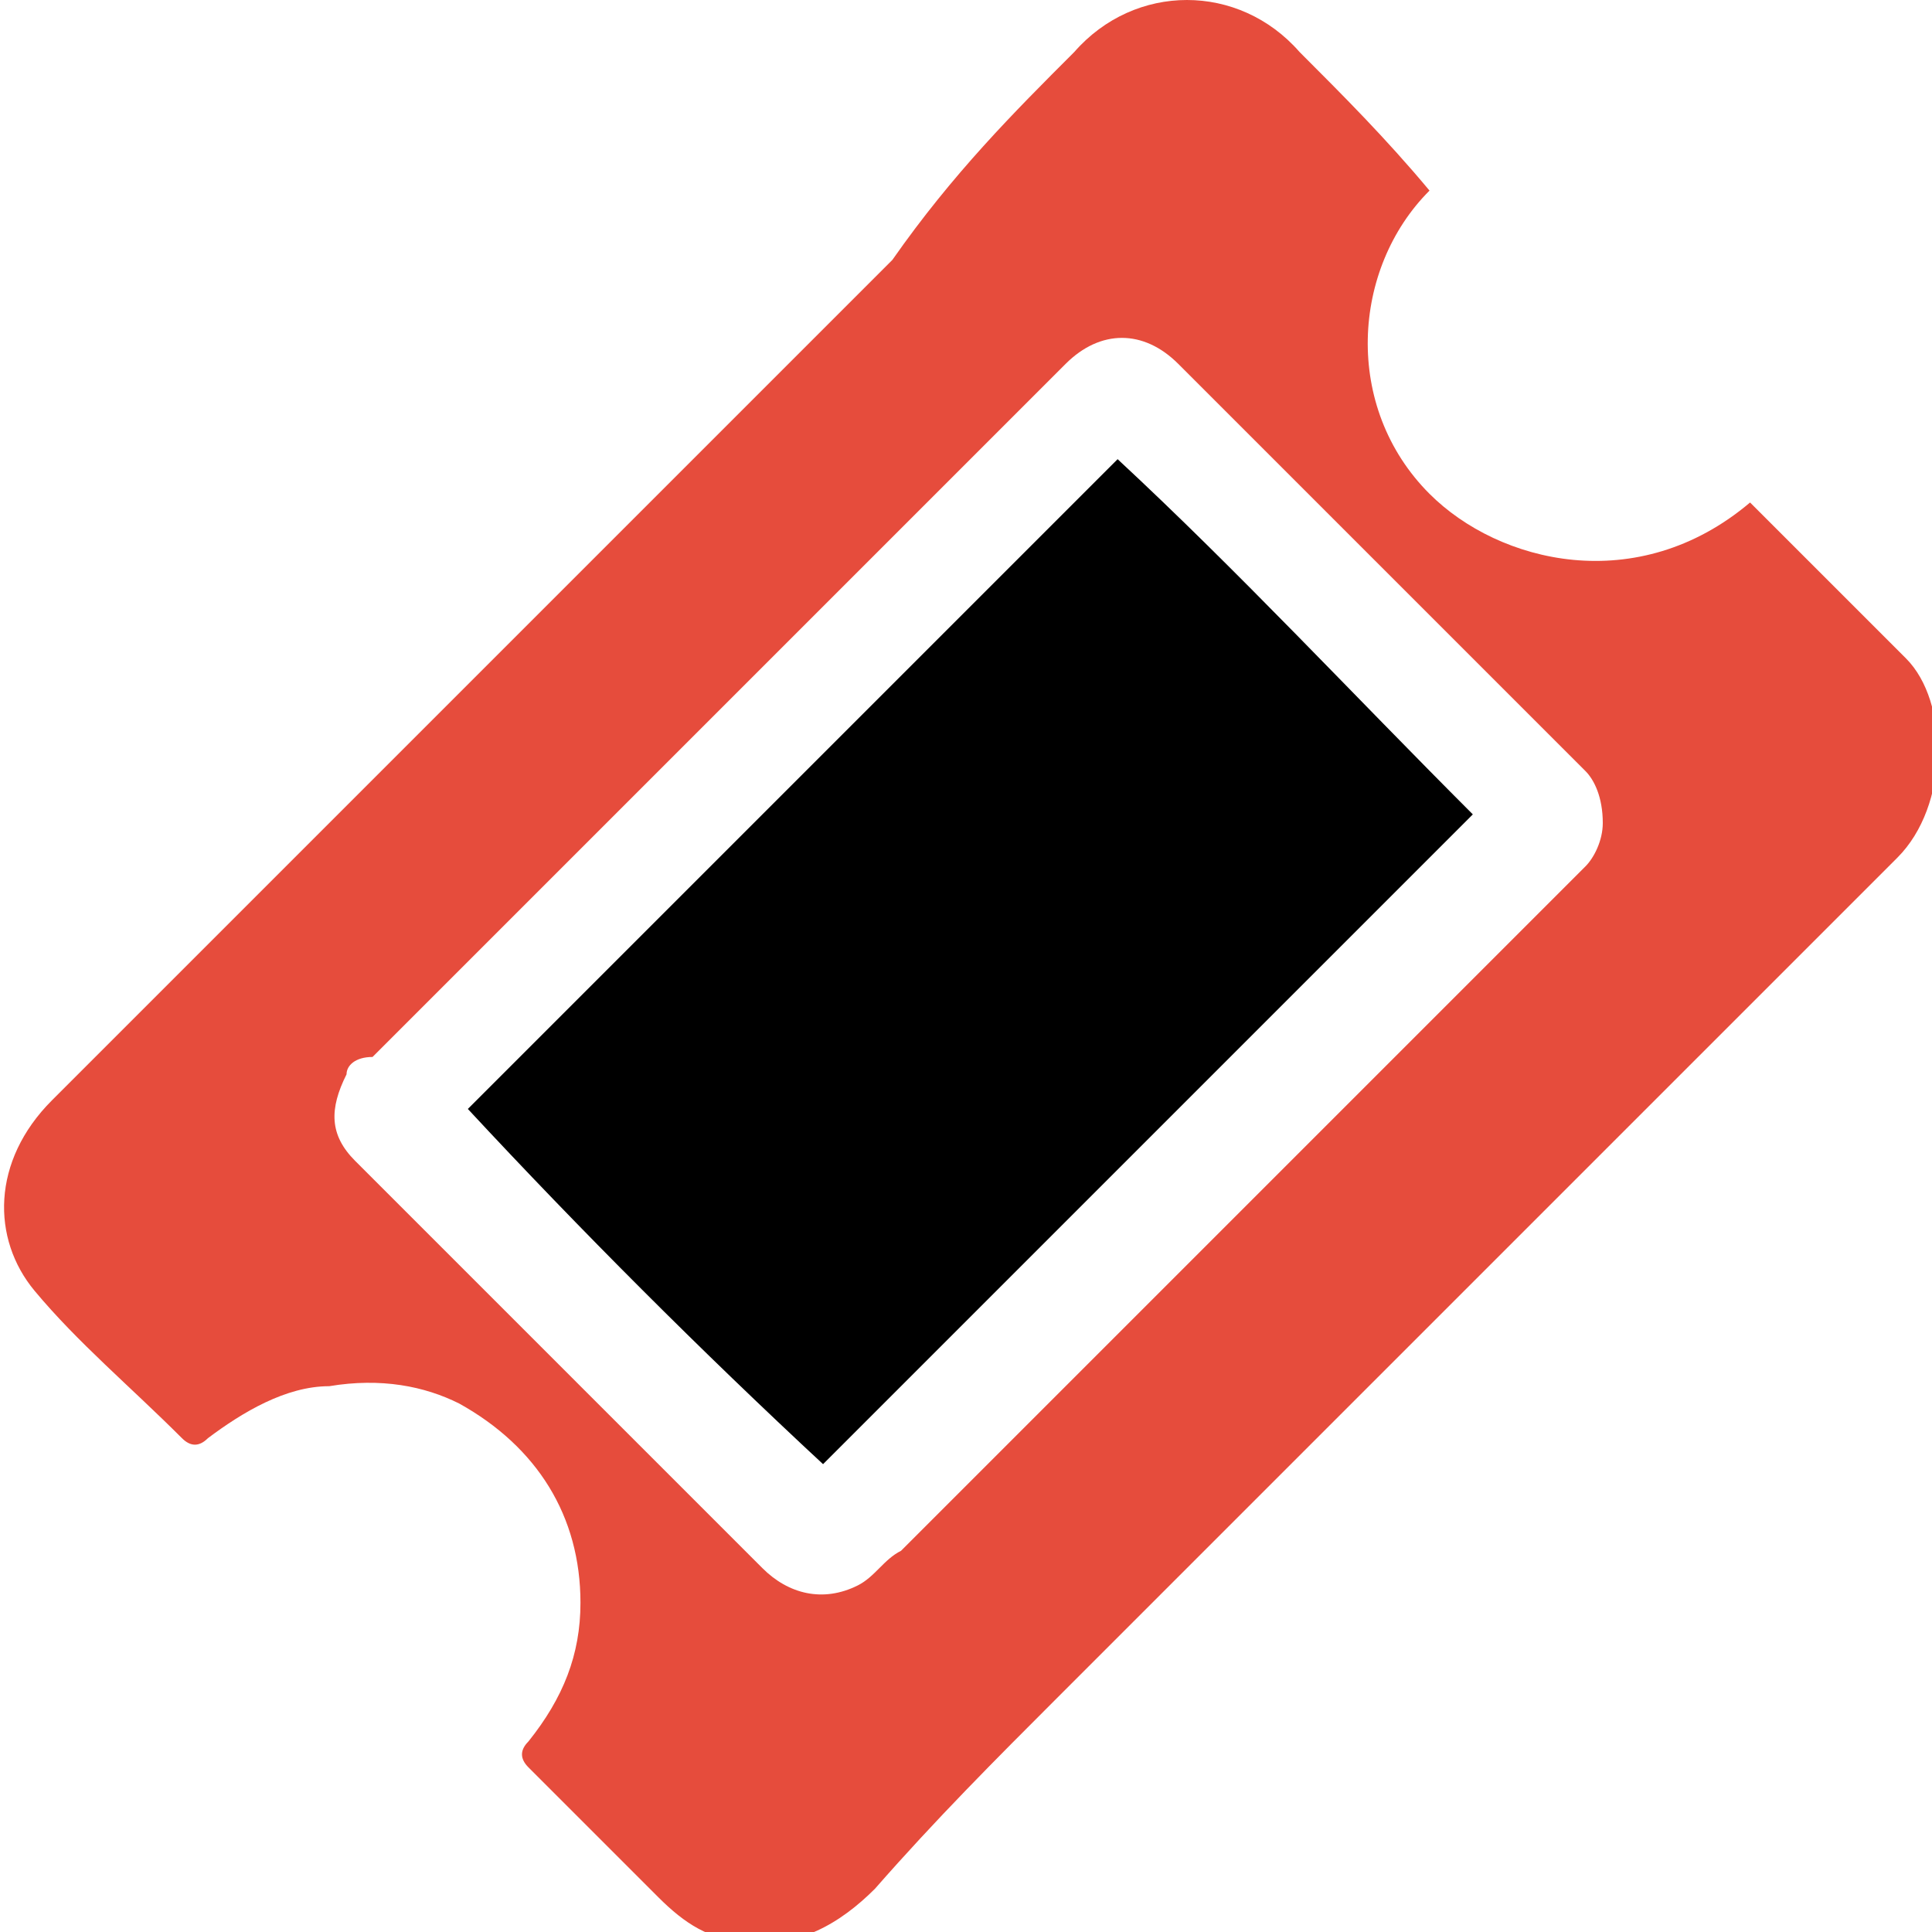 <?xml version="1.0" encoding="utf-8"?>
<!-- Generator: Adobe Illustrator 27.0.1, SVG Export Plug-In . SVG Version: 6.00 Build 0)  -->
<svg version="1.1" id="Layer_1" xmlns="http://www.w3.org/2000/svg" xmlns:xlink="http://www.w3.org/1999/xlink" x="0px" y="0px"
	 viewBox="0 0 22.3 22.3" style="enable-background:new 0 0 22.3 22.3;" xml:space="preserve">
<style type="text/css">
	.st0{fill-rule:evenodd;clip-rule:evenodd;fill:#E64C3C;}
	.st1{fill:none;}
	.st2{fill-rule:evenodd;clip-rule:evenodd;}
</style>
<path class="st0" d="M16.5,2.2c-0.9,0.9-1,2.5,0,3.5c0.8,0.8,2.4,1.2,3.7,0.1c0.6,0.6,1.2,1.2,1.8,1.8c0.5,0.5,0.5,1.7-0.1,2.3
	c-1,1-2.1,2.1-3.1,3.1c-1,1-1.9,1.9-2.9,2.9c-1.2,1.2-2.5,2.5-3.7,3.7c-0.7,0.7-1.4,1.4-2.1,2.2c-0.4,0.4-0.9,0.7-1.5,0.6
	c-0.4,0-0.7-0.2-1-0.5c-0.5-0.5-1-1-1.5-1.5c-0.1-0.1-0.1-0.2,0-0.3c0.4-0.5,0.6-1,0.6-1.6c0-1-0.5-1.8-1.4-2.3
	c-0.4-0.2-0.9-0.3-1.5-0.2c-0.5,0-1,0.3-1.4,0.6c-0.1,0.1-0.2,0.1-0.3,0c-0.6-0.6-1.2-1.1-1.7-1.7c-0.5-0.6-0.5-1.5,0.2-2.2
	c1.2-1.2,2.4-2.4,3.6-3.6c2-2,4.1-4.1,6.1-6.1C11,2,11.7,1.3,12.4,0.6c0.7-0.8,1.9-0.8,2.6,0C15.5,1.1,16,1.6,16.5,2.2
	C16.5,2.1,16.5,2.1,16.5,2.2z M18.5,9.5c0-0.3-0.1-0.5-0.2-0.6c-1.6-1.6-3.1-3.1-4.7-4.7c-0.4-0.4-0.9-0.4-1.3,0
	c-2.7,2.7-5.3,5.3-8,8C4.1,12.2,4,12.3,4,12.4c-0.2,0.4-0.2,0.7,0.1,1c0.8,0.8,1.6,1.6,2.4,2.4c0.8,0.8,1.5,1.5,2.3,2.3
	c0.3,0.3,0.7,0.4,1.1,0.2c0.2-0.1,0.3-0.3,0.5-0.4c0.7-0.7,1.4-1.4,2.1-2.1c1-1,2-2,3-3c0.4-0.4,0.7-0.7,1.1-1.1
	c0.6-0.6,1.1-1.1,1.7-1.7C18.4,9.9,18.5,9.7,18.5,9.5z"/>
<path class="st1" d="M18.5,9.5c0,0.2-0.1,0.3-0.2,0.5c-0.6,0.6-1.1,1.1-1.7,1.7c-0.4,0.4-0.7,0.8-1.1,1.1c-1,1-2,2-3,3
	c-0.7,0.7-1.4,1.4-2.1,2.1c-0.1,0.1-0.3,0.3-0.5,0.4c-0.4,0.2-0.8,0.1-1.1-0.2c-0.8-0.8-1.5-1.5-2.3-2.3c-0.8-0.8-1.6-1.6-2.4-2.4
	c-0.3-0.3-0.3-0.7-0.1-1c0.1-0.1,0.2-0.2,0.2-0.2c2.7-2.7,5.3-5.3,8-8c0.4-0.4,0.9-0.4,1.3,0c1.6,1.6,3.1,3.1,4.7,4.7
	C18.4,9,18.5,9.2,18.5,9.5z M5.4,12.8c1.4,1.4,2.7,2.8,4.1,4.1c2.5-2.5,5-5,7.5-7.5c-1.4-1.4-2.7-2.7-4.1-4.1
	C10.4,7.8,7.9,10.3,5.4,12.8z"/>
<path class="st2" d="M5.4,12.8c2.5-2.5,5-5,7.5-7.5c1.4,1.3,2.7,2.7,4.1,4.1c-2.5,2.5-5,5-7.5,7.5C8.1,15.6,6.7,14.2,5.4,12.8z"/>
</svg>
